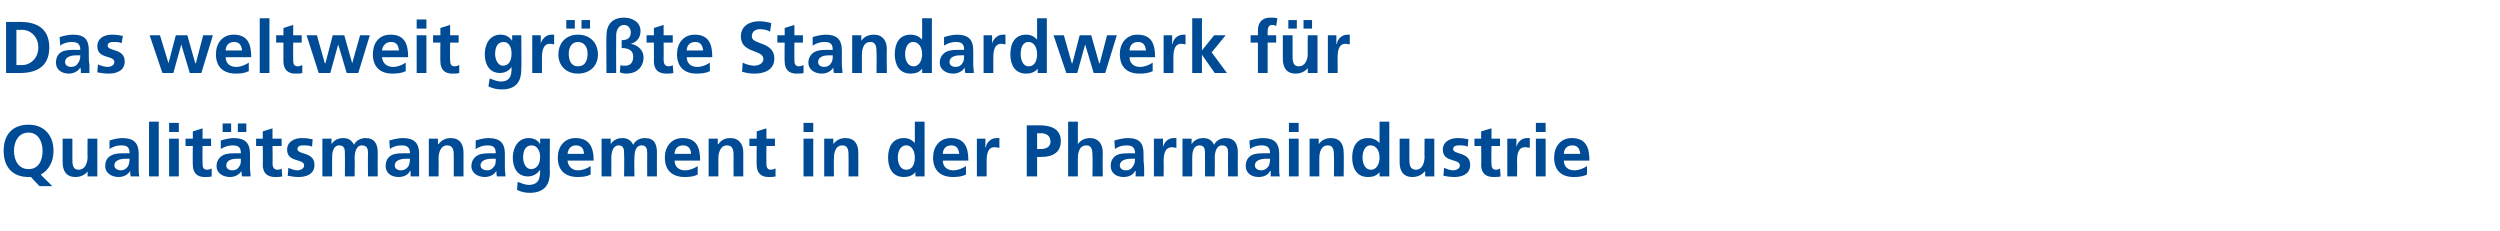 <?xml version="1.0" standalone="no"?>
<!DOCTYPE svg PUBLIC "-//W3C//DTD SVG 1.1//EN" "http://www.w3.org/Graphics/SVG/1.1/DTD/svg11.dtd">
<svg xmlns="http://www.w3.org/2000/svg" version="1.1" width="411px" height="38px" viewBox="0 -3 411 38" style="top:-3px">
  <desc>Das weltweit gr te Standardwerk f r Qualit tsmanagement in der Pharmaindustrie</desc>
  <defs/>
  <g id="Polygon19423">
    <path d="M 259.8 22.3 C 259.7 21.5 259.4 20.9 258.5 20.9 C 257.6 20.9 257.1 21.5 257.1 22.3 C 257.1 22.3 259.8 22.3 259.8 22.3 Z M 260.9 25.7 C 260.3 26 259.6 26.1 258.7 26.1 C 256.7 26.1 255.5 25 255.5 22.9 C 255.5 21.2 256.5 19.7 258.4 19.7 C 260.7 19.7 261.3 21.2 261.3 23.4 C 261.3 23.4 257.1 23.4 257.1 23.4 C 257.1 24.4 257.8 25 258.8 25 C 259.6 25 260.3 24.7 260.9 24.3 C 260.9 24.3 260.9 25.7 260.9 25.7 Z " stroke="none" fill="#004b96"/>
  </g>
  <g id="Polygon19422">
    <path d="M 6.5 27.6 C 6.5 27.6 5.06 26.12 5.1 26.1 C 4.9 26.1 4.8 26.1 4.7 26.1 C 2 26.1 0.6 24.4 0.6 21.8 C 0.6 19.2 2 17.5 4.7 17.5 C 7.3 17.5 8.8 19.3 8.8 21.8 C 8.8 23.6 8 25 6.7 25.7 C 6.66 25.7 8.6 27.6 8.6 27.6 L 6.5 27.6 Z M 4.7 24.8 C 6.4 24.8 7 23.3 7 21.8 C 7 20.3 6.3 18.8 4.7 18.8 C 3 18.8 2.3 20.3 2.3 21.8 C 2.3 23.3 3 24.8 4.7 24.8 Z M 16 26 L 14.4 26 L 14.4 25.2 C 14.4 25.2 14.42 25.16 14.4 25.2 C 13.9 25.8 13.2 26.1 12.4 26.1 C 10.9 26.1 10.3 25.1 10.3 23.7 C 10.29 23.72 10.3 19.8 10.3 19.8 L 11.9 19.8 C 11.9 19.8 11.9 23.12 11.9 23.1 C 11.9 23.9 11.9 24.9 12.9 24.9 C 14.1 24.9 14.4 23.6 14.4 22.8 C 14.36 22.84 14.4 19.8 14.4 19.8 L 16 19.8 L 16 26 Z M 18 20.1 C 18.6 19.9 19.4 19.7 20.1 19.7 C 22 19.7 22.8 20.5 22.8 22.3 C 22.8 22.3 22.8 23.1 22.8 23.1 C 22.8 23.7 22.8 24.2 22.8 24.6 C 22.8 25.1 22.8 25.5 22.9 26 C 22.9 26 21.5 26 21.5 26 C 21.4 25.7 21.4 25.3 21.4 25.1 C 21.4 25.1 21.4 25.1 21.4 25.1 C 21 25.8 20.2 26.1 19.5 26.1 C 18.4 26.1 17.3 25.5 17.3 24.3 C 17.3 23.4 17.7 22.8 18.4 22.5 C 19 22.2 19.8 22.2 20.4 22.2 C 20.4 22.2 21.3 22.2 21.3 22.2 C 21.3 21.2 20.9 20.9 19.9 20.9 C 19.2 20.9 18.6 21.1 18 21.5 C 18 21.5 18 20.1 18 20.1 Z M 19.9 25 C 20.3 25 20.7 24.8 21 24.4 C 21.2 24.1 21.3 23.6 21.3 23.1 C 21.3 23.1 20.6 23.1 20.6 23.1 C 19.9 23.1 18.8 23.3 18.8 24.2 C 18.8 24.7 19.3 25 19.9 25 Z M 24.5 17 L 26.1 17 L 26.1 26 L 24.5 26 L 24.5 17 Z M 27.8 19.8 L 29.4 19.8 L 29.4 26 L 27.8 26 L 27.8 19.8 Z M 27.8 17.2 L 29.4 17.2 L 29.4 18.7 L 27.8 18.7 L 27.8 17.2 Z M 31.7 21 L 30.5 21 L 30.5 19.8 L 31.7 19.8 L 31.7 18.6 L 33.3 18.1 L 33.3 19.8 L 34.7 19.8 L 34.7 21 L 33.3 21 C 33.3 21 33.27 23.88 33.3 23.9 C 33.3 24.4 33.4 24.9 34 24.9 C 34.3 24.9 34.6 24.8 34.8 24.7 C 34.8 24.7 34.8 26 34.8 26 C 34.5 26.1 34.1 26.1 33.6 26.1 C 32.4 26.1 31.7 25.4 31.7 24.1 C 31.66 24.14 31.7 21 31.7 21 Z M 36.3 20.1 C 36.9 19.9 37.8 19.7 38.4 19.7 C 40.3 19.7 41.1 20.5 41.1 22.3 C 41.1 22.3 41.1 23.1 41.1 23.1 C 41.1 23.7 41.1 24.2 41.1 24.6 C 41.1 25.1 41.2 25.5 41.2 26 C 41.2 26 39.8 26 39.8 26 C 39.7 25.7 39.7 25.3 39.7 25.1 C 39.7 25.1 39.7 25.1 39.7 25.1 C 39.3 25.8 38.5 26.1 37.8 26.1 C 36.7 26.1 35.6 25.5 35.6 24.3 C 35.6 23.4 36.1 22.8 36.7 22.5 C 37.3 22.2 38.1 22.2 38.8 22.2 C 38.8 22.2 39.6 22.2 39.6 22.2 C 39.6 21.2 39.2 20.9 38.2 20.9 C 37.6 20.9 36.9 21.1 36.3 21.5 C 36.3 21.5 36.3 20.1 36.3 20.1 Z M 38.2 25 C 38.7 25 39.1 24.8 39.3 24.4 C 39.6 24.1 39.6 23.6 39.6 23.1 C 39.6 23.1 38.9 23.1 38.9 23.1 C 38.2 23.1 37.2 23.3 37.2 24.2 C 37.2 24.7 37.6 25 38.2 25 Z M 40.5 17.3 L 40.5 18.7 L 39.1 18.7 L 39.1 17.3 L 40.5 17.3 Z M 36.6 18.7 L 36.6 17.3 L 38 17.3 L 38 18.7 L 36.6 18.7 Z M 43.2 21 L 42.1 21 L 42.1 19.8 L 43.2 19.8 L 43.2 18.6 L 44.8 18.1 L 44.8 19.8 L 46.3 19.8 L 46.3 21 L 44.8 21 C 44.8 21 44.85 23.88 44.8 23.9 C 44.8 24.4 45 24.9 45.6 24.9 C 45.9 24.9 46.2 24.8 46.3 24.7 C 46.3 24.7 46.4 26 46.4 26 C 46 26.1 45.7 26.1 45.2 26.1 C 43.9 26.1 43.2 25.4 43.2 24.1 C 43.24 24.14 43.2 21 43.2 21 Z M 51.3 21.1 C 50.8 20.9 50.4 20.9 49.8 20.9 C 49.4 20.9 48.9 21 48.9 21.5 C 48.9 22.5 51.7 21.9 51.7 24.1 C 51.7 25.6 50.4 26.1 49.1 26.1 C 48.5 26.1 47.8 26 47.3 25.9 C 47.3 25.9 47.4 24.6 47.4 24.6 C 47.9 24.8 48.4 25 48.9 25 C 49.3 25 50 24.8 50 24.2 C 50 23 47.2 23.8 47.2 21.6 C 47.2 20.3 48.4 19.7 49.6 19.7 C 50.4 19.7 50.9 19.8 51.4 19.9 C 51.4 19.9 51.3 21.1 51.3 21.1 Z M 53 19.8 L 54.5 19.8 L 54.5 20.7 C 54.5 20.7 54.52 20.68 54.5 20.7 C 55 19.9 55.8 19.7 56.4 19.7 C 57.2 19.7 57.8 20 58.2 20.8 C 58.6 20 59.4 19.7 60.1 19.7 C 61.6 19.7 62.1 20.7 62.1 22.1 C 62.07 22.1 62.1 26 62.1 26 L 60.5 26 C 60.5 26 60.46 22.32 60.5 22.3 C 60.5 21.7 60.5 20.9 59.5 20.9 C 58.5 20.9 58.3 22.2 58.3 23 C 58.34 23 58.3 26 58.3 26 L 56.7 26 C 56.7 26 56.73 22.32 56.7 22.3 C 56.7 21.7 56.7 20.9 55.8 20.9 C 54.7 20.9 54.6 22.2 54.6 23 C 54.6 23 54.6 26 54.6 26 L 53 26 L 53 19.8 Z M 64 20.1 C 64.7 19.9 65.5 19.7 66.2 19.7 C 68.1 19.7 68.9 20.5 68.9 22.3 C 68.9 22.3 68.9 23.1 68.9 23.1 C 68.9 23.7 68.9 24.2 68.9 24.6 C 68.9 25.1 68.9 25.5 68.9 26 C 68.9 26 67.5 26 67.5 26 C 67.5 25.7 67.5 25.3 67.5 25.1 C 67.5 25.1 67.4 25.1 67.4 25.1 C 67.1 25.8 66.3 26.1 65.5 26.1 C 64.4 26.1 63.4 25.5 63.4 24.3 C 63.4 23.4 63.8 22.8 64.4 22.5 C 65 22.2 65.8 22.2 66.5 22.2 C 66.5 22.2 67.4 22.2 67.4 22.2 C 67.4 21.2 66.9 20.9 66 20.9 C 65.3 20.9 64.6 21.1 64.1 21.5 C 64.1 21.5 64 20.1 64 20.1 Z M 65.9 25 C 66.4 25 66.8 24.8 67.1 24.4 C 67.3 24.1 67.4 23.6 67.4 23.1 C 67.4 23.1 66.7 23.1 66.7 23.1 C 66 23.1 64.9 23.3 64.9 24.2 C 64.9 24.7 65.3 25 65.9 25 Z M 70.5 19.8 L 72 19.8 L 72 20.7 C 72 20.7 72.07 20.66 72.1 20.7 C 72.6 20 73.3 19.7 74.1 19.7 C 75.6 19.7 76.2 20.7 76.2 22.1 C 76.2 22.1 76.2 26 76.2 26 L 74.6 26 C 74.6 26 74.59 22.7 74.6 22.7 C 74.6 21.9 74.6 20.9 73.5 20.9 C 72.4 20.9 72.1 22.2 72.1 23 C 72.13 22.98 72.1 26 72.1 26 L 70.5 26 L 70.5 19.8 Z M 78.2 20.1 C 78.8 19.9 79.6 19.7 80.3 19.7 C 82.2 19.7 83 20.5 83 22.3 C 83 22.3 83 23.1 83 23.1 C 83 23.7 83 24.2 83 24.6 C 83 25.1 83.1 25.5 83.1 26 C 83.1 26 81.7 26 81.7 26 C 81.6 25.7 81.6 25.3 81.6 25.1 C 81.6 25.1 81.6 25.1 81.6 25.1 C 81.2 25.8 80.4 26.1 79.7 26.1 C 78.6 26.1 77.5 25.5 77.5 24.3 C 77.5 23.4 78 22.8 78.6 22.5 C 79.2 22.2 80 22.2 80.6 22.2 C 80.6 22.2 81.5 22.2 81.5 22.2 C 81.5 21.2 81.1 20.9 80.1 20.9 C 79.5 20.9 78.8 21.1 78.2 21.5 C 78.2 21.5 78.2 20.1 78.2 20.1 Z M 80.1 25 C 80.6 25 80.9 24.8 81.2 24.4 C 81.5 24.1 81.5 23.6 81.5 23.1 C 81.5 23.1 80.8 23.1 80.8 23.1 C 80.1 23.1 79 23.3 79 24.2 C 79 24.7 79.5 25 80.1 25 Z M 88.8 22.8 C 88.8 21.8 88.3 20.9 87.4 20.9 C 86.3 20.9 86 21.9 86 22.9 C 86 23.7 86.4 24.8 87.3 24.8 C 88.3 24.8 88.8 23.9 88.8 22.8 Z M 90.4 19.8 C 90.4 19.8 90.36 25.4 90.4 25.4 C 90.4 27.1 89.7 28.7 87.1 28.7 C 86.5 28.7 85.7 28.6 85 28.2 C 85 28.2 85.1 26.9 85.1 26.9 C 85.6 27.1 86.4 27.4 86.9 27.4 C 88.7 27.4 88.8 26.1 88.8 25 C 88.8 25 88.7 25 88.7 25 C 88.4 25.5 87.7 26 86.8 26 C 85 26 84.3 24.5 84.3 22.9 C 84.3 21.4 85.1 19.7 86.9 19.7 C 87.7 19.7 88.4 20 88.8 20.7 C 88.8 20.66 88.8 20.7 88.8 20.7 L 88.8 19.8 L 90.4 19.8 Z M 96 22.3 C 96 21.5 95.6 20.9 94.7 20.9 C 93.8 20.9 93.4 21.5 93.3 22.3 C 93.3 22.3 96 22.3 96 22.3 Z M 97.1 25.7 C 96.5 26 95.8 26.1 95 26.1 C 92.9 26.1 91.7 25 91.7 22.9 C 91.7 21.2 92.7 19.7 94.6 19.7 C 96.9 19.7 97.6 21.2 97.6 23.4 C 97.6 23.4 93.3 23.4 93.3 23.4 C 93.4 24.4 94.1 25 95 25 C 95.8 25 96.5 24.7 97.1 24.3 C 97.1 24.3 97.1 25.7 97.1 25.7 Z M 98.9 19.8 L 100.4 19.8 L 100.4 20.7 C 100.4 20.7 100.44 20.68 100.4 20.7 C 100.9 19.9 101.7 19.7 102.3 19.7 C 103.1 19.7 103.7 20 104.1 20.8 C 104.5 20 105.3 19.7 106 19.7 C 107.6 19.7 108 20.7 108 22.1 C 107.98 22.1 108 26 108 26 L 106.4 26 C 106.4 26 106.38 22.32 106.4 22.3 C 106.4 21.7 106.4 20.9 105.5 20.9 C 104.4 20.9 104.3 22.2 104.3 23 C 104.25 23 104.3 26 104.3 26 L 102.6 26 C 102.6 26 102.65 22.32 102.6 22.3 C 102.6 21.7 102.6 20.9 101.7 20.9 C 100.7 20.9 100.5 22.2 100.5 23 C 100.52 23 100.5 26 100.5 26 L 98.9 26 L 98.9 19.8 Z M 113.6 22.3 C 113.6 21.5 113.2 20.9 112.3 20.9 C 111.4 20.9 110.9 21.5 110.9 22.3 C 110.9 22.3 113.6 22.3 113.6 22.3 Z M 114.7 25.7 C 114.1 26 113.4 26.1 112.6 26.1 C 110.5 26.1 109.3 25 109.3 22.9 C 109.3 21.2 110.3 19.7 112.2 19.7 C 114.5 19.7 115.1 21.2 115.1 23.4 C 115.1 23.4 110.9 23.4 110.9 23.4 C 110.9 24.4 111.6 25 112.6 25 C 113.4 25 114.1 24.7 114.7 24.3 C 114.7 24.3 114.7 25.7 114.7 25.7 Z M 116.5 19.8 L 118 19.8 L 118 20.7 C 118 20.7 118.05 20.66 118.1 20.7 C 118.6 20 119.2 19.7 120.1 19.7 C 121.5 19.7 122.2 20.7 122.2 22.1 C 122.18 22.1 122.2 26 122.2 26 L 120.6 26 C 120.6 26 120.57 22.7 120.6 22.7 C 120.6 21.9 120.6 20.9 119.5 20.9 C 118.4 20.9 118.1 22.2 118.1 23 C 118.11 22.98 118.1 26 118.1 26 L 116.5 26 L 116.5 19.8 Z M 124.4 21 L 123.2 21 L 123.2 19.8 L 124.4 19.8 L 124.4 18.6 L 126 18.1 L 126 19.8 L 127.4 19.8 L 127.4 21 L 126 21 C 126 21 125.97 23.88 126 23.9 C 126 24.4 126.1 24.9 126.7 24.9 C 127 24.9 127.3 24.8 127.5 24.7 C 127.5 24.7 127.5 26 127.5 26 C 127.2 26.1 126.8 26.1 126.3 26.1 C 125.1 26.1 124.4 25.4 124.4 24.1 C 124.37 24.14 124.4 21 124.4 21 Z M 132.1 19.8 L 133.7 19.8 L 133.7 26 L 132.1 26 L 132.1 19.8 Z M 132.1 17.2 L 133.7 17.2 L 133.7 18.7 L 132.1 18.7 L 132.1 17.2 Z M 135.5 19.8 L 137 19.8 L 137 20.7 C 137 20.7 137 20.66 137 20.7 C 137.5 20 138.2 19.7 139 19.7 C 140.5 19.7 141.1 20.7 141.1 22.1 C 141.13 22.1 141.1 26 141.1 26 L 139.5 26 C 139.5 26 139.52 22.7 139.5 22.7 C 139.5 21.9 139.5 20.9 138.5 20.9 C 137.3 20.9 137.1 22.2 137.1 23 C 137.06 22.98 137.1 26 137.1 26 L 135.5 26 L 135.5 19.8 Z M 149 24.9 C 150.1 24.9 150.4 23.8 150.4 22.9 C 150.4 22 150 20.9 149 20.9 C 147.9 20.9 147.6 22.1 147.6 22.9 C 147.6 23.7 147.9 24.9 149 24.9 Z M 150.5 25.3 C 150.5 25.3 150.45 25.3 150.5 25.3 C 150 25.9 149.3 26.1 148.6 26.1 C 146.7 26.1 146 24.6 146 22.9 C 146 21.2 146.7 19.7 148.6 19.7 C 149.4 19.7 149.9 20 150.4 20.5 C 150.4 20.54 150.4 20.5 150.4 20.5 L 150.4 17 L 152 17 L 152 26 L 150.5 26 L 150.5 25.3 Z M 157.7 22.3 C 157.6 21.5 157.3 20.9 156.4 20.9 C 155.5 20.9 155 21.5 155 22.3 C 155 22.3 157.7 22.3 157.7 22.3 Z M 158.8 25.7 C 158.2 26 157.5 26.1 156.7 26.1 C 154.6 26.1 153.4 25 153.4 22.9 C 153.4 21.2 154.4 19.7 156.3 19.7 C 158.6 19.7 159.2 21.2 159.2 23.4 C 159.2 23.4 155 23.4 155 23.4 C 155 24.4 155.7 25 156.7 25 C 157.5 25 158.2 24.7 158.8 24.3 C 158.8 24.3 158.8 25.7 158.8 25.7 Z M 160.6 19.8 L 162 19.8 L 162 21.2 C 162 21.2 162.07 21.22 162.1 21.2 C 162.1 20.6 162.8 19.7 163.8 19.7 C 163.9 19.7 164.1 19.7 164.3 19.7 C 164.3 19.7 164.3 21.3 164.3 21.3 C 164.1 21.3 163.8 21.2 163.5 21.2 C 162.2 21.2 162.2 22.8 162.2 23.7 C 162.22 23.73 162.2 26 162.2 26 L 160.6 26 L 160.6 19.8 Z M 170.5 21.5 C 170.5 21.5 171.09 21.5 171.1 21.5 C 171.9 21.5 172.7 21.2 172.7 20.3 C 172.7 19.3 172 18.9 171.1 18.9 C 171.09 18.94 170.5 18.9 170.5 18.9 L 170.5 21.5 Z M 168.8 17.6 C 168.8 17.6 170.95 17.62 170.9 17.6 C 172.8 17.6 174.4 18.2 174.4 20.2 C 174.4 22.1 173 22.8 171.2 22.8 C 171.21 22.82 170.5 22.8 170.5 22.8 L 170.5 26 L 168.8 26 L 168.8 17.6 Z M 175.6 17 L 177.2 17 L 177.2 20.7 C 177.2 20.7 177.21 20.66 177.2 20.7 C 177.6 20.1 178.3 19.7 179.2 19.7 C 180.6 19.7 181.3 20.7 181.3 22.1 C 181.25 22.1 181.3 26 181.3 26 L 179.6 26 C 179.6 26 179.65 22.7 179.6 22.7 C 179.6 21.9 179.6 20.9 178.6 20.9 C 177.4 20.9 177.2 22.2 177.2 23 C 177.19 22.98 177.2 26 177.2 26 L 175.6 26 L 175.6 17 Z M 183.2 20.1 C 183.9 19.9 184.7 19.7 185.4 19.7 C 187.3 19.7 188 20.5 188 22.3 C 188 22.3 188 23.1 188 23.1 C 188 23.7 188.1 24.2 188.1 24.6 C 188.1 25.1 188.1 25.5 188.1 26 C 188.1 26 186.7 26 186.7 26 C 186.7 25.7 186.7 25.3 186.7 25.1 C 186.7 25.1 186.6 25.1 186.6 25.1 C 186.3 25.8 185.5 26.1 184.7 26.1 C 183.6 26.1 182.6 25.5 182.6 24.3 C 182.6 23.4 183 22.8 183.6 22.5 C 184.2 22.2 185 22.2 185.7 22.2 C 185.7 22.2 186.6 22.2 186.6 22.2 C 186.6 21.2 186.1 20.9 185.2 20.9 C 184.5 20.9 183.8 21.1 183.3 21.5 C 183.3 21.5 183.2 20.1 183.2 20.1 Z M 185.1 25 C 185.6 25 186 24.8 186.2 24.4 C 186.5 24.1 186.6 23.6 186.6 23.1 C 186.6 23.1 185.9 23.1 185.9 23.1 C 185.2 23.1 184.1 23.3 184.1 24.2 C 184.1 24.7 184.5 25 185.1 25 Z M 189.7 19.8 L 191.2 19.8 L 191.2 21.2 C 191.2 21.2 191.19 21.22 191.2 21.2 C 191.3 20.6 191.9 19.7 192.9 19.7 C 193 19.7 193.2 19.7 193.4 19.7 C 193.4 19.7 193.4 21.3 193.4 21.3 C 193.2 21.3 192.9 21.2 192.7 21.2 C 191.3 21.2 191.3 22.8 191.3 23.7 C 191.34 23.73 191.3 26 191.3 26 L 189.7 26 L 189.7 19.8 Z M 194.4 19.8 L 195.9 19.8 L 195.9 20.7 C 195.9 20.7 195.92 20.68 195.9 20.7 C 196.4 19.9 197.2 19.7 197.8 19.7 C 198.6 19.7 199.2 20 199.6 20.8 C 200 20 200.8 19.7 201.5 19.7 C 203 19.7 203.5 20.7 203.5 22.1 C 203.47 22.1 203.5 26 203.5 26 L 201.9 26 C 201.9 26 201.86 22.32 201.9 22.3 C 201.9 21.7 201.9 20.9 200.9 20.9 C 199.9 20.9 199.7 22.2 199.7 23 C 199.74 23 199.7 26 199.7 26 L 198.1 26 C 198.1 26 198.13 22.32 198.1 22.3 C 198.1 21.7 198.1 20.9 197.2 20.9 C 196.1 20.9 196 22.2 196 23 C 196.01 23 196 26 196 26 L 194.4 26 L 194.4 19.8 Z M 205.4 20.1 C 206.1 19.9 206.9 19.7 207.6 19.7 C 209.5 19.7 210.3 20.5 210.3 22.3 C 210.3 22.3 210.3 23.1 210.3 23.1 C 210.3 23.7 210.3 24.2 210.3 24.6 C 210.3 25.1 210.3 25.5 210.4 26 C 210.4 26 208.9 26 208.9 26 C 208.9 25.7 208.9 25.3 208.9 25.1 C 208.9 25.1 208.8 25.1 208.8 25.1 C 208.5 25.8 207.7 26.1 206.9 26.1 C 205.8 26.1 204.8 25.5 204.8 24.3 C 204.8 23.4 205.2 22.8 205.8 22.5 C 206.4 22.2 207.2 22.2 207.9 22.2 C 207.9 22.2 208.8 22.2 208.8 22.2 C 208.8 21.2 208.3 20.9 207.4 20.9 C 206.7 20.9 206 21.1 205.5 21.5 C 205.5 21.5 205.4 20.1 205.4 20.1 Z M 207.3 25 C 207.8 25 208.2 24.8 208.5 24.4 C 208.7 24.1 208.8 23.6 208.8 23.1 C 208.8 23.1 208.1 23.1 208.1 23.1 C 207.4 23.1 206.3 23.3 206.3 24.2 C 206.3 24.7 206.8 25 207.3 25 Z M 211.9 19.8 L 213.5 19.8 L 213.5 26 L 211.9 26 L 211.9 19.8 Z M 211.9 17.2 L 213.5 17.2 L 213.5 18.7 L 211.9 18.7 L 211.9 17.2 Z M 215.3 19.8 L 216.8 19.8 L 216.8 20.7 C 216.8 20.7 216.82 20.66 216.8 20.7 C 217.3 20 218 19.7 218.8 19.7 C 220.3 19.7 220.9 20.7 220.9 22.1 C 220.95 22.1 220.9 26 220.9 26 L 219.3 26 C 219.3 26 219.34 22.7 219.3 22.7 C 219.3 21.9 219.3 20.9 218.3 20.9 C 217.1 20.9 216.9 22.2 216.9 23 C 216.88 22.98 216.9 26 216.9 26 L 215.3 26 L 215.3 19.8 Z M 225.4 24.9 C 226.4 24.9 226.8 23.8 226.8 22.9 C 226.8 22 226.4 20.9 225.3 20.9 C 224.3 20.9 224 22.1 224 22.9 C 224 23.7 224.3 24.9 225.4 24.9 Z M 226.8 25.3 C 226.8 25.3 226.81 25.3 226.8 25.3 C 226.3 25.9 225.7 26.1 224.9 26.1 C 223 26.1 222.3 24.6 222.3 22.9 C 222.3 21.2 223 19.7 224.9 19.7 C 225.7 19.7 226.3 20 226.8 20.5 C 226.76 20.54 226.8 20.5 226.8 20.5 L 226.8 17 L 228.4 17 L 228.4 26 L 226.8 26 L 226.8 25.3 Z M 235.8 26 L 234.3 26 L 234.3 25.2 C 234.3 25.2 234.23 25.16 234.2 25.2 C 233.7 25.8 233 26.1 232.2 26.1 C 230.7 26.1 230.1 25.1 230.1 23.7 C 230.1 23.72 230.1 19.8 230.1 19.8 L 231.7 19.8 C 231.7 19.8 231.71 23.12 231.7 23.1 C 231.7 23.9 231.7 24.9 232.8 24.9 C 233.9 24.9 234.2 23.6 234.2 22.8 C 234.17 22.84 234.2 19.8 234.2 19.8 L 235.8 19.8 L 235.8 26 Z M 241.3 21.1 C 240.8 20.9 240.4 20.9 239.8 20.9 C 239.4 20.9 238.9 21 238.9 21.5 C 238.9 22.5 241.7 21.9 241.7 24.1 C 241.7 25.6 240.4 26.1 239.1 26.1 C 238.5 26.1 237.8 26 237.3 25.9 C 237.3 25.9 237.4 24.6 237.4 24.6 C 237.9 24.8 238.4 25 238.9 25 C 239.3 25 240 24.8 240 24.2 C 240 23 237.2 23.8 237.2 21.6 C 237.2 20.3 238.4 19.7 239.6 19.7 C 240.4 19.7 240.9 19.8 241.4 19.9 C 241.4 19.9 241.3 21.1 241.3 21.1 Z M 243.5 21 L 242.4 21 L 242.4 19.8 L 243.5 19.8 L 243.5 18.6 L 245.2 18.1 L 245.2 19.8 L 246.6 19.8 L 246.6 21 L 245.2 21 C 245.2 21 245.15 23.88 245.2 23.9 C 245.2 24.4 245.3 24.9 245.9 24.9 C 246.2 24.9 246.5 24.8 246.6 24.7 C 246.6 24.7 246.7 26 246.7 26 C 246.4 26.1 246 26.1 245.5 26.1 C 244.2 26.1 243.5 25.4 243.5 24.1 C 243.55 24.14 243.5 21 243.5 21 Z M 247.8 19.8 L 249.3 19.8 L 249.3 21.2 C 249.3 21.2 249.28 21.22 249.3 21.2 C 249.4 20.6 250 19.7 251 19.7 C 251.1 19.7 251.3 19.7 251.5 19.7 C 251.5 19.7 251.5 21.3 251.5 21.3 C 251.3 21.3 251 21.2 250.7 21.2 C 249.4 21.2 249.4 22.8 249.4 23.7 C 249.44 23.73 249.4 26 249.4 26 L 247.8 26 L 247.8 19.8 Z M 252.5 19.8 L 254.1 19.8 L 254.1 26 L 252.5 26 L 252.5 19.8 Z M 252.5 17.2 L 254.1 17.2 L 254.1 18.7 L 252.5 18.7 L 252.5 17.2 Z " stroke="none" fill="#004b95"/>
  </g>
  <g id="Polygon19421">
    <path d="M 1 0.6 C 1 0.6 3.26 0.62 3.3 0.6 C 5.8 0.6 8.1 1.5 8.1 4.8 C 8.1 8.1 5.8 9 3.3 9 C 3.26 9 1 9 1 9 L 1 0.6 Z M 2.7 7.7 C 2.7 7.7 3.59 7.68 3.6 7.7 C 5 7.7 6.3 6.6 6.3 4.8 C 6.3 3 5 1.9 3.6 1.9 C 3.59 1.94 2.7 1.9 2.7 1.9 L 2.7 7.7 Z M 9.8 3.1 C 10.4 2.9 11.3 2.7 12 2.7 C 13.9 2.7 14.6 3.5 14.6 5.3 C 14.6 5.3 14.6 6.1 14.6 6.1 C 14.6 6.7 14.6 7.2 14.7 7.6 C 14.7 8.1 14.7 8.5 14.7 9 C 14.7 9 13.3 9 13.3 9 C 13.3 8.7 13.3 8.3 13.2 8.1 C 13.2 8.1 13.2 8.1 13.2 8.1 C 12.8 8.8 12 9.1 11.3 9.1 C 10.2 9.1 9.2 8.5 9.2 7.3 C 9.2 6.4 9.6 5.8 10.2 5.5 C 10.8 5.2 11.6 5.2 12.3 5.2 C 12.3 5.2 13.2 5.2 13.2 5.2 C 13.2 4.2 12.7 3.9 11.8 3.9 C 11.1 3.9 10.4 4.1 9.9 4.5 C 9.9 4.5 9.8 3.1 9.8 3.1 Z M 11.7 8 C 12.2 8 12.6 7.8 12.8 7.4 C 13.1 7.1 13.2 6.6 13.2 6.1 C 13.2 6.1 12.5 6.1 12.5 6.1 C 11.8 6.1 10.7 6.3 10.7 7.2 C 10.7 7.7 11.1 8 11.7 8 Z M 20 4.1 C 19.6 3.9 19.2 3.9 18.6 3.9 C 18.2 3.9 17.7 4 17.7 4.5 C 17.7 5.5 20.5 4.9 20.5 7.1 C 20.5 8.6 19.2 9.1 17.9 9.1 C 17.2 9.1 16.6 9 16 8.9 C 16 8.9 16.1 7.6 16.1 7.6 C 16.6 7.8 17.2 8 17.7 8 C 18.1 8 18.8 7.8 18.8 7.2 C 18.8 6 16 6.8 16 4.6 C 16 3.3 17.1 2.7 18.4 2.7 C 19.2 2.7 19.6 2.8 20.2 2.9 C 20.2 2.9 20 4.1 20 4.1 Z M 24.6 2.8 L 26.3 2.8 L 27.7 7.4 L 27.7 7.4 L 28.9 2.8 L 30.8 2.8 L 32.1 7.4 L 32.2 7.4 L 33.4 2.8 L 35 2.8 L 33.1 9 L 31.2 9 L 29.8 4.3 L 29.8 4.3 L 28.5 9 L 26.7 9 L 24.6 2.8 Z M 39.8 5.3 C 39.7 4.5 39.4 3.9 38.5 3.9 C 37.6 3.9 37.1 4.5 37.1 5.3 C 37.1 5.3 39.8 5.3 39.8 5.3 Z M 40.9 8.7 C 40.3 9 39.6 9.1 38.8 9.1 C 36.7 9.1 35.5 8 35.5 5.9 C 35.5 4.2 36.5 2.7 38.4 2.7 C 40.7 2.7 41.3 4.2 41.3 6.4 C 41.3 6.4 37.1 6.4 37.1 6.4 C 37.1 7.4 37.8 8 38.8 8 C 39.6 8 40.3 7.7 40.9 7.3 C 40.9 7.3 40.9 8.7 40.9 8.7 Z M 42.7 0 L 44.3 0 L 44.3 9 L 42.7 9 L 42.7 0 Z M 46.6 4 L 45.4 4 L 45.4 2.8 L 46.6 2.8 L 46.6 1.6 L 48.2 1.1 L 48.2 2.8 L 49.6 2.8 L 49.6 4 L 48.2 4 C 48.2 4 48.18 6.88 48.2 6.9 C 48.2 7.4 48.3 7.9 48.9 7.9 C 49.2 7.9 49.5 7.8 49.7 7.7 C 49.7 7.7 49.7 9 49.7 9 C 49.4 9.1 49 9.1 48.5 9.1 C 47.3 9.1 46.6 8.4 46.6 7.1 C 46.58 7.14 46.6 4 46.6 4 Z M 50.4 2.8 L 52.1 2.8 L 53.4 7.4 L 53.5 7.4 L 54.7 2.8 L 56.6 2.8 L 57.9 7.4 L 57.9 7.4 L 59.2 2.8 L 60.8 2.8 L 58.9 9 L 57 9 L 55.6 4.3 L 55.6 4.3 L 54.3 9 L 52.4 9 L 50.4 2.8 Z M 65.6 5.3 C 65.5 4.5 65.2 3.9 64.3 3.9 C 63.4 3.9 62.9 4.5 62.8 5.3 C 62.8 5.3 65.6 5.3 65.6 5.3 Z M 66.7 8.7 C 66.1 9 65.4 9.1 64.5 9.1 C 62.5 9.1 61.3 8 61.3 5.9 C 61.3 4.2 62.2 2.7 64.2 2.7 C 66.5 2.7 67.1 4.2 67.1 6.4 C 67.1 6.4 62.8 6.4 62.8 6.4 C 62.9 7.4 63.6 8 64.6 8 C 65.4 8 66.1 7.7 66.7 7.3 C 66.7 7.3 66.7 8.7 66.7 8.7 Z M 68.5 2.8 L 70.1 2.8 L 70.1 9 L 68.5 9 L 68.5 2.8 Z M 68.5 0.2 L 70.1 0.2 L 70.1 1.7 L 68.5 1.7 L 68.5 0.2 Z M 72.4 4 L 71.2 4 L 71.2 2.8 L 72.4 2.8 L 72.4 1.6 L 74 1.1 L 74 2.8 L 75.4 2.8 L 75.4 4 L 74 4 C 74 4 73.96 6.88 74 6.9 C 74 7.4 74.1 7.9 74.7 7.9 C 75 7.9 75.3 7.8 75.5 7.7 C 75.5 7.7 75.5 9 75.5 9 C 75.2 9.1 74.8 9.1 74.3 9.1 C 73.1 9.1 72.4 8.4 72.4 7.1 C 72.36 7.14 72.4 4 72.4 4 Z M 84.1 5.8 C 84.1 4.8 83.7 3.9 82.8 3.9 C 81.7 3.9 81.4 4.9 81.4 5.9 C 81.4 6.7 81.8 7.8 82.7 7.8 C 83.7 7.8 84.1 6.9 84.1 5.8 Z M 85.7 2.8 C 85.7 2.8 85.75 8.4 85.7 8.4 C 85.7 10.1 85.1 11.7 82.5 11.7 C 81.8 11.7 81.1 11.6 80.3 11.2 C 80.3 11.2 80.5 9.9 80.5 9.9 C 81 10.1 81.8 10.4 82.3 10.4 C 84.1 10.4 84.1 9.1 84.1 8 C 84.1 8 84.1 8 84.1 8 C 83.8 8.5 83.1 9 82.2 9 C 80.4 9 79.7 7.5 79.7 5.9 C 79.7 4.4 80.4 2.7 82.3 2.7 C 83.1 2.7 83.7 3 84.2 3.7 C 84.19 3.66 84.2 3.7 84.2 3.7 L 84.2 2.8 L 85.7 2.8 Z M 87.5 2.8 L 88.9 2.8 L 88.9 4.2 C 88.9 4.2 88.94 4.22 88.9 4.2 C 89 3.6 89.7 2.7 90.6 2.7 C 90.8 2.7 91 2.7 91.1 2.7 C 91.1 2.7 91.1 4.3 91.1 4.3 C 91 4.3 90.7 4.2 90.4 4.2 C 89.1 4.2 89.1 5.8 89.1 6.7 C 89.09 6.73 89.1 9 89.1 9 L 87.5 9 L 87.5 2.8 Z M 95 2.7 C 96.9 2.7 98.3 3.9 98.3 6 C 98.3 7.7 97.1 9.1 95 9.1 C 93 9.1 91.8 7.7 91.8 6 C 91.8 3.9 93.2 2.7 95 2.7 Z M 95 7.9 C 96.3 7.9 96.6 6.8 96.6 5.8 C 96.6 4.8 96.1 3.9 95 3.9 C 94 3.9 93.5 4.8 93.5 5.8 C 93.5 6.8 93.8 7.9 95 7.9 Z M 97 0.3 L 97 1.7 L 95.6 1.7 L 95.6 0.3 L 97 0.3 Z M 93.1 1.7 L 93.1 0.3 L 94.5 0.3 L 94.5 1.7 L 93.1 1.7 Z M 99.7 9 C 99.7 9 99.66 2.94 99.7 2.9 C 99.7 1.1 100.6 -0.1 102.6 -0.1 C 103.9 -0.1 105.3 0.6 105.3 2.1 C 105.3 3.1 104.8 3.9 103.7 4.2 C 103.7 4.2 103.7 4.2 103.7 4.2 C 104.9 4.4 105.8 5.3 105.8 6.4 C 105.8 8.1 104.6 9.1 103 9.1 C 102.5 9.1 102.2 9 101.9 8.9 C 101.9 8.9 102 7.7 102 7.7 C 102.2 7.8 102.4 7.8 102.8 7.8 C 103.3 7.8 104.1 7.6 104.1 6.3 C 104.1 5.2 103.2 4.9 102.2 4.9 C 102.2 4.9 102.2 3.6 102.2 3.6 C 103.1 3.6 103.7 3.3 103.7 2.3 C 103.7 1.7 103.3 1.1 102.6 1.1 C 101.7 1.1 101.3 2 101.3 2.8 C 101.27 2.81 101.3 9 101.3 9 L 99.7 9 Z M 107.5 4 L 106.3 4 L 106.3 2.8 L 107.5 2.8 L 107.5 1.6 L 109.1 1.1 L 109.1 2.8 L 110.6 2.8 L 110.6 4 L 109.1 4 C 109.1 4 109.13 6.88 109.1 6.9 C 109.1 7.4 109.3 7.9 109.9 7.9 C 110.2 7.9 110.5 7.8 110.6 7.7 C 110.6 7.7 110.7 9 110.7 9 C 110.3 9.1 110 9.1 109.5 9.1 C 108.2 9.1 107.5 8.4 107.5 7.1 C 107.52 7.14 107.5 4 107.5 4 Z M 115.6 5.3 C 115.5 4.5 115.2 3.9 114.3 3.9 C 113.4 3.9 112.9 4.5 112.9 5.3 C 112.9 5.3 115.6 5.3 115.6 5.3 Z M 116.7 8.7 C 116.1 9 115.4 9.1 114.5 9.1 C 112.5 9.1 111.3 8 111.3 5.9 C 111.3 4.2 112.3 2.7 114.2 2.7 C 116.5 2.7 117.1 4.2 117.1 6.4 C 117.1 6.4 112.9 6.4 112.9 6.4 C 112.9 7.4 113.6 8 114.6 8 C 115.4 8 116.1 7.7 116.7 7.3 C 116.7 7.3 116.7 8.7 116.7 8.7 Z M 126.6 2.2 C 126.1 1.9 125.5 1.8 124.9 1.8 C 124.3 1.8 123.6 2.1 123.6 3 C 123.6 4.4 127.3 3.8 127.3 6.6 C 127.3 8.4 125.8 9.1 124.1 9.1 C 123.2 9.1 122.8 9 122 8.8 C 122 8.8 122.1 7.3 122.1 7.3 C 122.7 7.6 123.4 7.8 124 7.8 C 124.6 7.8 125.5 7.5 125.5 6.7 C 125.5 5.1 121.8 5.8 121.8 3 C 121.8 1.2 123.3 0.5 124.8 0.5 C 125.5 0.5 126.1 0.6 126.8 0.8 C 126.8 0.8 126.6 2.2 126.6 2.2 Z M 129 4 L 127.8 4 L 127.8 2.8 L 129 2.8 L 129 1.6 L 130.6 1.1 L 130.6 2.8 L 132 2.8 L 132 4 L 130.6 4 C 130.6 4 130.57 6.88 130.6 6.9 C 130.6 7.4 130.7 7.9 131.3 7.9 C 131.6 7.9 131.9 7.8 132.1 7.7 C 132.1 7.7 132.1 9 132.1 9 C 131.8 9.1 131.4 9.1 130.9 9.1 C 129.7 9.1 129 8.4 129 7.1 C 128.96 7.14 129 4 129 4 Z M 133.6 3.1 C 134.2 2.9 135.1 2.7 135.7 2.7 C 137.6 2.7 138.4 3.5 138.4 5.3 C 138.4 5.3 138.4 6.1 138.4 6.1 C 138.4 6.7 138.4 7.2 138.4 7.6 C 138.4 8.1 138.5 8.5 138.5 9 C 138.5 9 137.1 9 137.1 9 C 137 8.7 137 8.3 137 8.1 C 137 8.1 137 8.1 137 8.1 C 136.6 8.8 135.8 9.1 135.1 9.1 C 134 9.1 132.9 8.5 132.9 7.3 C 132.9 6.4 133.4 5.8 134 5.5 C 134.6 5.2 135.4 5.2 136.1 5.2 C 136.1 5.2 136.9 5.2 136.9 5.2 C 136.9 4.2 136.5 3.9 135.5 3.9 C 134.9 3.9 134.2 4.1 133.6 4.5 C 133.6 4.5 133.6 3.1 133.6 3.1 Z M 135.5 8 C 136 8 136.4 7.8 136.6 7.4 C 136.9 7.1 136.9 6.6 136.9 6.1 C 136.9 6.1 136.2 6.1 136.2 6.1 C 135.5 6.1 134.5 6.3 134.5 7.2 C 134.5 7.7 134.9 8 135.5 8 Z M 140.1 2.8 L 141.6 2.8 L 141.6 3.7 C 141.6 3.7 141.62 3.66 141.6 3.7 C 142.1 3 142.8 2.7 143.7 2.7 C 145.1 2.7 145.8 3.7 145.8 5.1 C 145.75 5.1 145.8 9 145.8 9 L 144.1 9 C 144.1 9 144.14 5.7 144.1 5.7 C 144.1 4.9 144.1 3.9 143.1 3.9 C 141.9 3.9 141.7 5.2 141.7 6 C 141.68 5.98 141.7 9 141.7 9 L 140.1 9 L 140.1 2.8 Z M 150.2 7.9 C 151.2 7.9 151.6 6.8 151.6 5.9 C 151.6 5 151.2 3.9 150.1 3.9 C 149.1 3.9 148.8 5.1 148.8 5.9 C 148.8 6.7 149.1 7.9 150.2 7.9 Z M 151.6 8.3 C 151.6 8.3 151.61 8.3 151.6 8.3 C 151.1 8.9 150.5 9.1 149.7 9.1 C 147.8 9.1 147.1 7.6 147.1 5.9 C 147.1 4.2 147.8 2.7 149.7 2.7 C 150.5 2.7 151.1 3 151.6 3.5 C 151.56 3.54 151.6 3.5 151.6 3.5 L 151.6 0 L 153.2 0 L 153.2 9 L 151.6 9 L 151.6 8.3 Z M 155.2 3.1 C 155.8 2.9 156.7 2.7 157.3 2.7 C 159.2 2.7 160 3.5 160 5.3 C 160 5.3 160 6.1 160 6.1 C 160 6.7 160 7.2 160 7.6 C 160 8.1 160.1 8.5 160.1 9 C 160.1 9 158.7 9 158.7 9 C 158.6 8.7 158.6 8.3 158.6 8.1 C 158.6 8.1 158.6 8.1 158.6 8.1 C 158.2 8.8 157.4 9.1 156.7 9.1 C 155.6 9.1 154.5 8.5 154.5 7.3 C 154.5 6.4 155 5.8 155.6 5.5 C 156.2 5.2 157 5.2 157.7 5.2 C 157.7 5.2 158.5 5.2 158.5 5.2 C 158.5 4.2 158.1 3.9 157.1 3.9 C 156.5 3.9 155.8 4.1 155.2 4.5 C 155.2 4.5 155.2 3.1 155.2 3.1 Z M 157.1 8 C 157.6 8 158 7.8 158.2 7.4 C 158.5 7.1 158.5 6.6 158.5 6.1 C 158.5 6.1 157.8 6.1 157.8 6.1 C 157.1 6.1 156.1 6.3 156.1 7.2 C 156.1 7.7 156.5 8 157.1 8 Z M 161.7 2.8 L 163.1 2.8 L 163.1 4.2 C 163.1 4.2 163.15 4.22 163.1 4.2 C 163.2 3.6 163.9 2.7 164.8 2.7 C 165 2.7 165.2 2.7 165.3 2.7 C 165.3 2.7 165.3 4.3 165.3 4.3 C 165.2 4.3 164.9 4.2 164.6 4.2 C 163.3 4.2 163.3 5.8 163.3 6.7 C 163.3 6.73 163.3 9 163.3 9 L 161.7 9 L 161.7 2.8 Z M 169.1 7.9 C 170.2 7.9 170.5 6.8 170.5 5.9 C 170.5 5 170.1 3.9 169.1 3.9 C 168 3.9 167.8 5.1 167.8 5.9 C 167.8 6.7 168.1 7.9 169.1 7.9 Z M 170.6 8.3 C 170.6 8.3 170.57 8.3 170.6 8.3 C 170.1 8.9 169.4 9.1 168.7 9.1 C 166.8 9.1 166.1 7.6 166.1 5.9 C 166.1 4.2 166.8 2.7 168.7 2.7 C 169.5 2.7 170 3 170.5 3.5 C 170.52 3.54 170.5 3.5 170.5 3.5 L 170.5 0 L 172.1 0 L 172.1 9 L 170.6 9 L 170.6 8.3 Z M 173.2 2.8 L 174.9 2.8 L 176.2 7.4 L 176.3 7.4 L 177.5 2.8 L 179.4 2.8 L 180.7 7.4 L 180.8 7.4 L 182 2.8 L 183.6 2.8 L 181.7 9 L 179.8 9 L 178.4 4.3 L 178.4 4.3 L 177.1 9 L 175.3 9 L 173.2 2.8 Z M 188.4 5.3 C 188.3 4.5 188 3.9 187.1 3.9 C 186.2 3.9 185.7 4.5 185.7 5.3 C 185.7 5.3 188.4 5.3 188.4 5.3 Z M 189.5 8.7 C 188.9 9 188.2 9.1 187.3 9.1 C 185.3 9.1 184.1 8 184.1 5.9 C 184.1 4.2 185.1 2.7 187 2.7 C 189.3 2.7 189.9 4.2 189.9 6.4 C 189.9 6.4 185.7 6.4 185.7 6.4 C 185.7 7.4 186.4 8 187.4 8 C 188.2 8 188.9 7.7 189.5 7.3 C 189.5 7.3 189.5 8.7 189.5 8.7 Z M 191.3 2.8 L 192.7 2.8 L 192.7 4.2 C 192.7 4.2 192.77 4.22 192.8 4.2 C 192.8 3.6 193.5 2.7 194.5 2.7 C 194.6 2.7 194.8 2.7 194.9 2.7 C 194.9 2.7 194.9 4.3 194.9 4.3 C 194.8 4.3 194.5 4.2 194.2 4.2 C 192.9 4.2 192.9 5.8 192.9 6.7 C 192.92 6.73 192.9 9 192.9 9 L 191.3 9 L 191.3 2.8 Z M 196 0 L 197.6 0 L 197.6 5.3 L 197.6 5.3 L 199.6 2.8 L 201.5 2.8 L 199.2 5.6 L 201.7 9 L 199.7 9 L 197.6 6 L 197.6 6 L 197.6 9 L 196 9 L 196 0 Z M 206.8 4 L 205.6 4 L 205.6 2.8 L 206.8 2.8 C 206.8 2.8 206.81 1.96 206.8 2 C 206.8 0.7 207.5 -0.1 208.8 -0.1 C 209.2 -0.1 209.6 -0.1 210 0 C 210 0 209.8 1.3 209.8 1.3 C 209.7 1.2 209.5 1.1 209.1 1.1 C 208.6 1.1 208.4 1.6 208.4 2.1 C 208.41 2.05 208.4 2.8 208.4 2.8 L 209.8 2.8 L 209.8 4 L 208.4 4 L 208.4 9 L 206.8 9 L 206.8 4 Z M 216.6 9 L 215 9 L 215 8.2 C 215 8.2 215.02 8.16 215 8.2 C 214.5 8.8 213.8 9.1 213 9.1 C 211.5 9.1 210.9 8.1 210.9 6.7 C 210.9 6.72 210.9 2.8 210.9 2.8 L 212.5 2.8 C 212.5 2.8 212.5 6.12 212.5 6.1 C 212.5 6.9 212.5 7.9 213.5 7.9 C 214.7 7.9 215 6.6 215 5.8 C 214.96 5.84 215 2.8 215 2.8 L 216.6 2.8 L 216.6 9 Z M 215.7 0.3 L 215.7 1.7 L 214.3 1.7 L 214.3 0.3 L 215.7 0.3 Z M 211.8 1.7 L 211.8 0.3 L 213.2 0.3 L 213.2 1.7 L 211.8 1.7 Z M 218.3 2.8 L 219.7 2.8 L 219.7 4.2 C 219.7 4.2 219.76 4.22 219.8 4.2 C 219.8 3.6 220.5 2.7 221.5 2.7 C 221.6 2.7 221.8 2.7 221.9 2.7 C 221.9 2.7 221.9 4.3 221.9 4.3 C 221.8 4.3 221.5 4.2 221.2 4.2 C 219.9 4.2 219.9 5.8 219.9 6.7 C 219.92 6.73 219.9 9 219.9 9 L 218.3 9 L 218.3 2.8 Z " stroke="none" fill="#004b95"/>
  </g>
</svg>